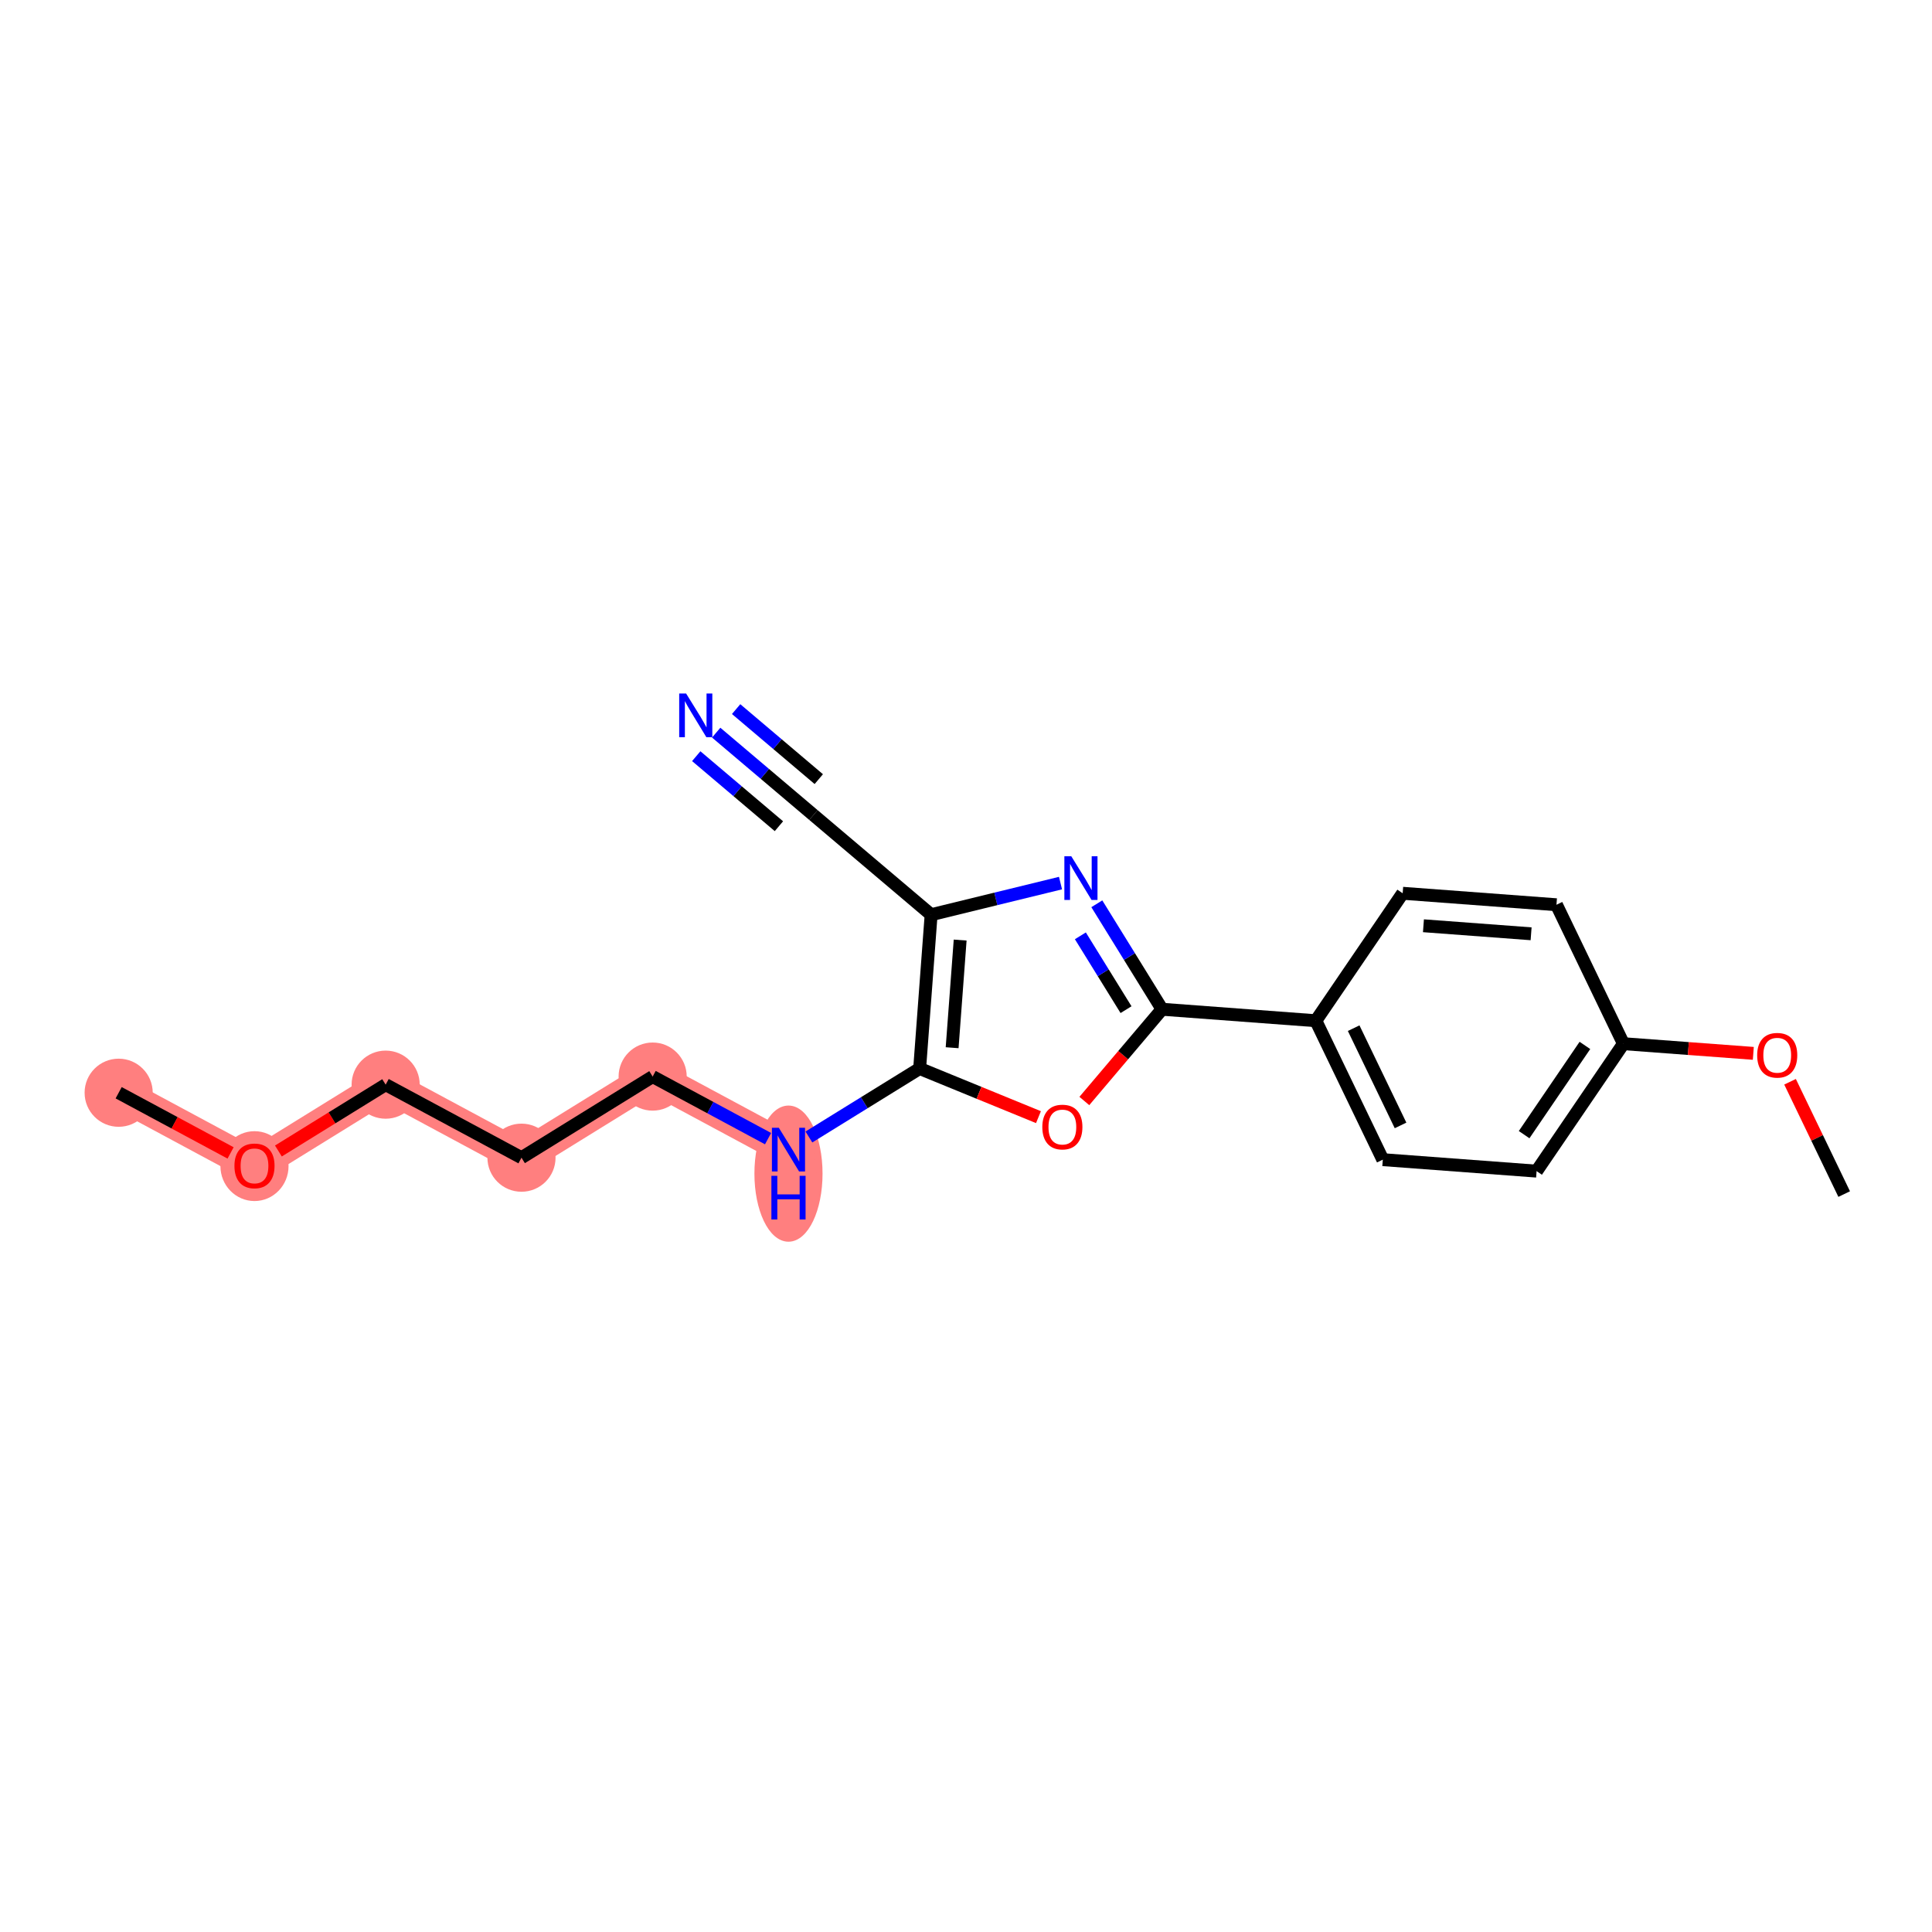 <?xml version='1.0' encoding='iso-8859-1'?>
<svg version='1.1' baseProfile='full'
              xmlns='http://www.w3.org/2000/svg'
                      xmlns:rdkit='http://www.rdkit.org/xml'
                      xmlns:xlink='http://www.w3.org/1999/xlink'
                  xml:space='preserve'
width='300px' height='300px' viewBox='0 0 300 300'>
<!-- END OF HEADER -->
<rect style='opacity:1.0;fill:#FFFFFF;stroke:none' width='300' height='300' x='0' y='0'> </rect>
<rect style='opacity:1.0;fill:#FFFFFF;stroke:none' width='300' height='300' x='0' y='0'> </rect>
<path d='M 18.426,169.68 L 39.517,181.021' style='fill:none;fill-rule:evenodd;stroke:#FF7F7F;stroke-width:5.1px;stroke-linecap:butt;stroke-linejoin:miter;stroke-opacity:1' />
<path d='M 39.517,181.021 L 59.885,168.426' style='fill:none;fill-rule:evenodd;stroke:#FF7F7F;stroke-width:5.1px;stroke-linecap:butt;stroke-linejoin:miter;stroke-opacity:1' />
<path d='M 59.885,168.426 L 80.976,179.766' style='fill:none;fill-rule:evenodd;stroke:#FF7F7F;stroke-width:5.1px;stroke-linecap:butt;stroke-linejoin:miter;stroke-opacity:1' />
<path d='M 80.976,179.766 L 101.344,167.171' style='fill:none;fill-rule:evenodd;stroke:#FF7F7F;stroke-width:5.1px;stroke-linecap:butt;stroke-linejoin:miter;stroke-opacity:1' />
<path d='M 101.344,167.171 L 122.435,178.512' style='fill:none;fill-rule:evenodd;stroke:#FF7F7F;stroke-width:5.1px;stroke-linecap:butt;stroke-linejoin:miter;stroke-opacity:1' />
<ellipse cx='18.426' cy='169.68' rx='4.789' ry='4.789'  style='fill:#FF7F7F;fill-rule:evenodd;stroke:#FF7F7F;stroke-width:1.0px;stroke-linecap:butt;stroke-linejoin:miter;stroke-opacity:1' />
<ellipse cx='39.517' cy='181.074' rx='4.789' ry='4.924'  style='fill:#FF7F7F;fill-rule:evenodd;stroke:#FF7F7F;stroke-width:1.0px;stroke-linecap:butt;stroke-linejoin:miter;stroke-opacity:1' />
<ellipse cx='59.885' cy='168.426' rx='4.789' ry='4.789'  style='fill:#FF7F7F;fill-rule:evenodd;stroke:#FF7F7F;stroke-width:1.0px;stroke-linecap:butt;stroke-linejoin:miter;stroke-opacity:1' />
<ellipse cx='80.976' cy='179.766' rx='4.789' ry='4.789'  style='fill:#FF7F7F;fill-rule:evenodd;stroke:#FF7F7F;stroke-width:1.0px;stroke-linecap:butt;stroke-linejoin:miter;stroke-opacity:1' />
<ellipse cx='101.344' cy='167.171' rx='4.789' ry='4.789'  style='fill:#FF7F7F;fill-rule:evenodd;stroke:#FF7F7F;stroke-width:1.0px;stroke-linecap:butt;stroke-linejoin:miter;stroke-opacity:1' />
<ellipse cx='122.435' cy='182.242' rx='4.789' ry='10.071'  style='fill:#FF7F7F;fill-rule:evenodd;stroke:#FF7F7F;stroke-width:1.0px;stroke-linecap:butt;stroke-linejoin:miter;stroke-opacity:1' />
<path class='bond-0 atom-0 atom-1' d='M 18.426,169.68 L 27.116,174.353' style='fill:none;fill-rule:evenodd;stroke:#000000;stroke-width:2.0px;stroke-linecap:butt;stroke-linejoin:miter;stroke-opacity:1' />
<path class='bond-0 atom-0 atom-1' d='M 27.116,174.353 L 35.806,179.025' style='fill:none;fill-rule:evenodd;stroke:#FF0000;stroke-width:2.0px;stroke-linecap:butt;stroke-linejoin:miter;stroke-opacity:1' />
<path class='bond-1 atom-1 atom-2' d='M 43.229,178.726 L 51.557,173.576' style='fill:none;fill-rule:evenodd;stroke:#FF0000;stroke-width:2.0px;stroke-linecap:butt;stroke-linejoin:miter;stroke-opacity:1' />
<path class='bond-1 atom-1 atom-2' d='M 51.557,173.576 L 59.885,168.426' style='fill:none;fill-rule:evenodd;stroke:#000000;stroke-width:2.0px;stroke-linecap:butt;stroke-linejoin:miter;stroke-opacity:1' />
<path class='bond-2 atom-2 atom-3' d='M 59.885,168.426 L 80.976,179.766' style='fill:none;fill-rule:evenodd;stroke:#000000;stroke-width:2.0px;stroke-linecap:butt;stroke-linejoin:miter;stroke-opacity:1' />
<path class='bond-3 atom-3 atom-4' d='M 80.976,179.766 L 101.344,167.171' style='fill:none;fill-rule:evenodd;stroke:#000000;stroke-width:2.0px;stroke-linecap:butt;stroke-linejoin:miter;stroke-opacity:1' />
<path class='bond-4 atom-4 atom-5' d='M 101.344,167.171 L 110.304,171.989' style='fill:none;fill-rule:evenodd;stroke:#000000;stroke-width:2.0px;stroke-linecap:butt;stroke-linejoin:miter;stroke-opacity:1' />
<path class='bond-4 atom-4 atom-5' d='M 110.304,171.989 L 119.265,176.807' style='fill:none;fill-rule:evenodd;stroke:#0000FF;stroke-width:2.0px;stroke-linecap:butt;stroke-linejoin:miter;stroke-opacity:1' />
<path class='bond-5 atom-5 atom-6' d='M 125.606,176.551 L 134.204,171.233' style='fill:none;fill-rule:evenodd;stroke:#0000FF;stroke-width:2.0px;stroke-linecap:butt;stroke-linejoin:miter;stroke-opacity:1' />
<path class='bond-5 atom-5 atom-6' d='M 134.204,171.233 L 142.803,165.916' style='fill:none;fill-rule:evenodd;stroke:#000000;stroke-width:2.0px;stroke-linecap:butt;stroke-linejoin:miter;stroke-opacity:1' />
<path class='bond-6 atom-6 atom-7' d='M 142.803,165.916 L 152.027,169.693' style='fill:none;fill-rule:evenodd;stroke:#000000;stroke-width:2.0px;stroke-linecap:butt;stroke-linejoin:miter;stroke-opacity:1' />
<path class='bond-6 atom-6 atom-7' d='M 152.027,169.693 L 161.252,173.47' style='fill:none;fill-rule:evenodd;stroke:#FF0000;stroke-width:2.0px;stroke-linecap:butt;stroke-linejoin:miter;stroke-opacity:1' />
<path class='bond-20 atom-18 atom-6' d='M 144.584,142.035 L 142.803,165.916' style='fill:none;fill-rule:evenodd;stroke:#000000;stroke-width:2.0px;stroke-linecap:butt;stroke-linejoin:miter;stroke-opacity:1' />
<path class='bond-20 atom-18 atom-6' d='M 149.093,145.973 L 147.846,162.69' style='fill:none;fill-rule:evenodd;stroke:#000000;stroke-width:2.0px;stroke-linecap:butt;stroke-linejoin:miter;stroke-opacity:1' />
<path class='bond-7 atom-7 atom-8' d='M 168.376,170.962 L 174.409,163.839' style='fill:none;fill-rule:evenodd;stroke:#FF0000;stroke-width:2.0px;stroke-linecap:butt;stroke-linejoin:miter;stroke-opacity:1' />
<path class='bond-7 atom-7 atom-8' d='M 174.409,163.839 L 180.442,156.717' style='fill:none;fill-rule:evenodd;stroke:#000000;stroke-width:2.0px;stroke-linecap:butt;stroke-linejoin:miter;stroke-opacity:1' />
<path class='bond-8 atom-8 atom-9' d='M 180.442,156.717 L 204.323,158.498' style='fill:none;fill-rule:evenodd;stroke:#000000;stroke-width:2.0px;stroke-linecap:butt;stroke-linejoin:miter;stroke-opacity:1' />
<path class='bond-16 atom-8 atom-17' d='M 180.442,156.717 L 175.378,148.528' style='fill:none;fill-rule:evenodd;stroke:#000000;stroke-width:2.0px;stroke-linecap:butt;stroke-linejoin:miter;stroke-opacity:1' />
<path class='bond-16 atom-8 atom-17' d='M 175.378,148.528 L 170.314,140.339' style='fill:none;fill-rule:evenodd;stroke:#0000FF;stroke-width:2.0px;stroke-linecap:butt;stroke-linejoin:miter;stroke-opacity:1' />
<path class='bond-16 atom-8 atom-17' d='M 174.85,156.779 L 171.305,151.047' style='fill:none;fill-rule:evenodd;stroke:#000000;stroke-width:2.0px;stroke-linecap:butt;stroke-linejoin:miter;stroke-opacity:1' />
<path class='bond-16 atom-8 atom-17' d='M 171.305,151.047 L 167.76,145.315' style='fill:none;fill-rule:evenodd;stroke:#0000FF;stroke-width:2.0px;stroke-linecap:butt;stroke-linejoin:miter;stroke-opacity:1' />
<path class='bond-9 atom-9 atom-10' d='M 204.323,158.498 L 214.721,180.071' style='fill:none;fill-rule:evenodd;stroke:#000000;stroke-width:2.0px;stroke-linecap:butt;stroke-linejoin:miter;stroke-opacity:1' />
<path class='bond-9 atom-9 atom-10' d='M 210.197,159.655 L 217.476,174.755' style='fill:none;fill-rule:evenodd;stroke:#000000;stroke-width:2.0px;stroke-linecap:butt;stroke-linejoin:miter;stroke-opacity:1' />
<path class='bond-21 atom-16 atom-9' d='M 217.807,138.708 L 204.323,158.498' style='fill:none;fill-rule:evenodd;stroke:#000000;stroke-width:2.0px;stroke-linecap:butt;stroke-linejoin:miter;stroke-opacity:1' />
<path class='bond-10 atom-10 atom-11' d='M 214.721,180.071 L 238.602,181.852' style='fill:none;fill-rule:evenodd;stroke:#000000;stroke-width:2.0px;stroke-linecap:butt;stroke-linejoin:miter;stroke-opacity:1' />
<path class='bond-11 atom-11 atom-12' d='M 238.602,181.852 L 252.085,162.062' style='fill:none;fill-rule:evenodd;stroke:#000000;stroke-width:2.0px;stroke-linecap:butt;stroke-linejoin:miter;stroke-opacity:1' />
<path class='bond-11 atom-11 atom-12' d='M 236.666,176.187 L 246.104,162.333' style='fill:none;fill-rule:evenodd;stroke:#000000;stroke-width:2.0px;stroke-linecap:butt;stroke-linejoin:miter;stroke-opacity:1' />
<path class='bond-12 atom-12 atom-13' d='M 252.085,162.062 L 262.17,162.814' style='fill:none;fill-rule:evenodd;stroke:#000000;stroke-width:2.0px;stroke-linecap:butt;stroke-linejoin:miter;stroke-opacity:1' />
<path class='bond-12 atom-12 atom-13' d='M 262.17,162.814 L 272.254,163.566' style='fill:none;fill-rule:evenodd;stroke:#FF0000;stroke-width:2.0px;stroke-linecap:butt;stroke-linejoin:miter;stroke-opacity:1' />
<path class='bond-14 atom-12 atom-15' d='M 252.085,162.062 L 241.687,140.489' style='fill:none;fill-rule:evenodd;stroke:#000000;stroke-width:2.0px;stroke-linecap:butt;stroke-linejoin:miter;stroke-opacity:1' />
<path class='bond-13 atom-13 atom-14' d='M 277.958,167.976 L 282.161,176.696' style='fill:none;fill-rule:evenodd;stroke:#FF0000;stroke-width:2.0px;stroke-linecap:butt;stroke-linejoin:miter;stroke-opacity:1' />
<path class='bond-13 atom-13 atom-14' d='M 282.161,176.696 L 286.364,185.415' style='fill:none;fill-rule:evenodd;stroke:#000000;stroke-width:2.0px;stroke-linecap:butt;stroke-linejoin:miter;stroke-opacity:1' />
<path class='bond-15 atom-15 atom-16' d='M 241.687,140.489 L 217.807,138.708' style='fill:none;fill-rule:evenodd;stroke:#000000;stroke-width:2.0px;stroke-linecap:butt;stroke-linejoin:miter;stroke-opacity:1' />
<path class='bond-15 atom-15 atom-16' d='M 237.749,144.998 L 221.032,143.751' style='fill:none;fill-rule:evenodd;stroke:#000000;stroke-width:2.0px;stroke-linecap:butt;stroke-linejoin:miter;stroke-opacity:1' />
<path class='bond-17 atom-17 atom-18' d='M 164.676,137.125 L 154.63,139.58' style='fill:none;fill-rule:evenodd;stroke:#0000FF;stroke-width:2.0px;stroke-linecap:butt;stroke-linejoin:miter;stroke-opacity:1' />
<path class='bond-17 atom-17 atom-18' d='M 154.63,139.58 L 144.584,142.035' style='fill:none;fill-rule:evenodd;stroke:#000000;stroke-width:2.0px;stroke-linecap:butt;stroke-linejoin:miter;stroke-opacity:1' />
<path class='bond-18 atom-18 atom-19' d='M 144.584,142.035 L 126.311,126.557' style='fill:none;fill-rule:evenodd;stroke:#000000;stroke-width:2.0px;stroke-linecap:butt;stroke-linejoin:miter;stroke-opacity:1' />
<path class='bond-19 atom-19 atom-20' d='M 126.311,126.557 L 118.76,120.161' style='fill:none;fill-rule:evenodd;stroke:#000000;stroke-width:2.0px;stroke-linecap:butt;stroke-linejoin:miter;stroke-opacity:1' />
<path class='bond-19 atom-19 atom-20' d='M 118.76,120.161 L 111.209,113.764' style='fill:none;fill-rule:evenodd;stroke:#0000FF;stroke-width:2.0px;stroke-linecap:butt;stroke-linejoin:miter;stroke-opacity:1' />
<path class='bond-19 atom-19 atom-20' d='M 127.141,120.983 L 120.723,115.547' style='fill:none;fill-rule:evenodd;stroke:#000000;stroke-width:2.0px;stroke-linecap:butt;stroke-linejoin:miter;stroke-opacity:1' />
<path class='bond-19 atom-19 atom-20' d='M 120.723,115.547 L 114.305,110.11' style='fill:none;fill-rule:evenodd;stroke:#0000FF;stroke-width:2.0px;stroke-linecap:butt;stroke-linejoin:miter;stroke-opacity:1' />
<path class='bond-19 atom-19 atom-20' d='M 120.95,128.293 L 114.532,122.856' style='fill:none;fill-rule:evenodd;stroke:#000000;stroke-width:2.0px;stroke-linecap:butt;stroke-linejoin:miter;stroke-opacity:1' />
<path class='bond-19 atom-19 atom-20' d='M 114.532,122.856 L 108.113,117.419' style='fill:none;fill-rule:evenodd;stroke:#0000FF;stroke-width:2.0px;stroke-linecap:butt;stroke-linejoin:miter;stroke-opacity:1' />
<path  class='atom-1' d='M 36.404 181.04
Q 36.404 179.412, 37.209 178.502
Q 38.014 177.592, 39.517 177.592
Q 41.021 177.592, 41.826 178.502
Q 42.631 179.412, 42.631 181.04
Q 42.631 182.688, 41.816 183.627
Q 41.002 184.556, 39.517 184.556
Q 38.023 184.556, 37.209 183.627
Q 36.404 182.698, 36.404 181.04
M 39.517 183.79
Q 40.552 183.79, 41.108 183.1
Q 41.673 182.401, 41.673 181.04
Q 41.673 179.709, 41.108 179.038
Q 40.552 178.358, 39.517 178.358
Q 38.483 178.358, 37.918 179.029
Q 37.362 179.699, 37.362 181.04
Q 37.362 182.41, 37.918 183.1
Q 38.483 183.79, 39.517 183.79
' fill='#FF0000'/>
<path  class='atom-5' d='M 120.936 175.121
L 123.159 178.713
Q 123.379 179.067, 123.733 179.709
Q 124.088 180.351, 124.107 180.389
L 124.107 175.121
L 125.007 175.121
L 125.007 181.902
L 124.078 181.902
L 121.693 177.975
Q 121.415 177.515, 121.118 176.989
Q 120.831 176.462, 120.745 176.299
L 120.745 181.902
L 119.863 181.902
L 119.863 175.121
L 120.936 175.121
' fill='#0000FF'/>
<path  class='atom-5' d='M 119.782 182.581
L 120.702 182.581
L 120.702 185.464
L 124.169 185.464
L 124.169 182.581
L 125.089 182.581
L 125.089 189.363
L 124.169 189.363
L 124.169 186.23
L 120.702 186.23
L 120.702 189.363
L 119.782 189.363
L 119.782 182.581
' fill='#0000FF'/>
<path  class='atom-7' d='M 161.851 175.009
Q 161.851 173.381, 162.656 172.471
Q 163.46 171.561, 164.964 171.561
Q 166.468 171.561, 167.273 172.471
Q 168.077 173.381, 168.077 175.009
Q 168.077 176.657, 167.263 177.595
Q 166.449 178.525, 164.964 178.525
Q 163.47 178.525, 162.656 177.595
Q 161.851 176.666, 161.851 175.009
M 164.964 177.758
Q 165.999 177.758, 166.554 177.069
Q 167.119 176.369, 167.119 175.009
Q 167.119 173.678, 166.554 173.007
Q 165.999 172.327, 164.964 172.327
Q 163.93 172.327, 163.365 172.997
Q 162.809 173.668, 162.809 175.009
Q 162.809 176.379, 163.365 177.069
Q 163.93 177.758, 164.964 177.758
' fill='#FF0000'/>
<path  class='atom-13' d='M 272.853 163.862
Q 272.853 162.234, 273.657 161.324
Q 274.462 160.414, 275.966 160.414
Q 277.47 160.414, 278.275 161.324
Q 279.079 162.234, 279.079 163.862
Q 279.079 165.51, 278.265 166.449
Q 277.451 167.378, 275.966 167.378
Q 274.472 167.378, 273.657 166.449
Q 272.853 165.519, 272.853 163.862
M 275.966 166.611
Q 277.001 166.611, 277.556 165.922
Q 278.121 165.222, 278.121 163.862
Q 278.121 162.531, 277.556 161.86
Q 277.001 161.18, 275.966 161.18
Q 274.931 161.18, 274.366 161.851
Q 273.811 162.521, 273.811 163.862
Q 273.811 165.232, 274.366 165.922
Q 274.931 166.611, 275.966 166.611
' fill='#FF0000'/>
<path  class='atom-17' d='M 166.348 132.959
L 168.57 136.551
Q 168.79 136.905, 169.145 137.547
Q 169.499 138.189, 169.518 138.227
L 169.518 132.959
L 170.419 132.959
L 170.419 139.741
L 169.49 139.741
L 167.104 135.813
Q 166.827 135.354, 166.53 134.827
Q 166.242 134.3, 166.156 134.137
L 166.156 139.741
L 165.275 139.741
L 165.275 132.959
L 166.348 132.959
' fill='#0000FF'/>
<path  class='atom-20' d='M 106.539 107.688
L 108.761 111.28
Q 108.982 111.634, 109.336 112.276
Q 109.691 112.918, 109.71 112.956
L 109.71 107.688
L 110.61 107.688
L 110.61 114.47
L 109.681 114.47
L 107.296 110.542
Q 107.018 110.083, 106.721 109.556
Q 106.434 109.029, 106.348 108.866
L 106.348 114.47
L 105.466 114.47
L 105.466 107.688
L 106.539 107.688
' fill='#0000FF'/>
</svg>
